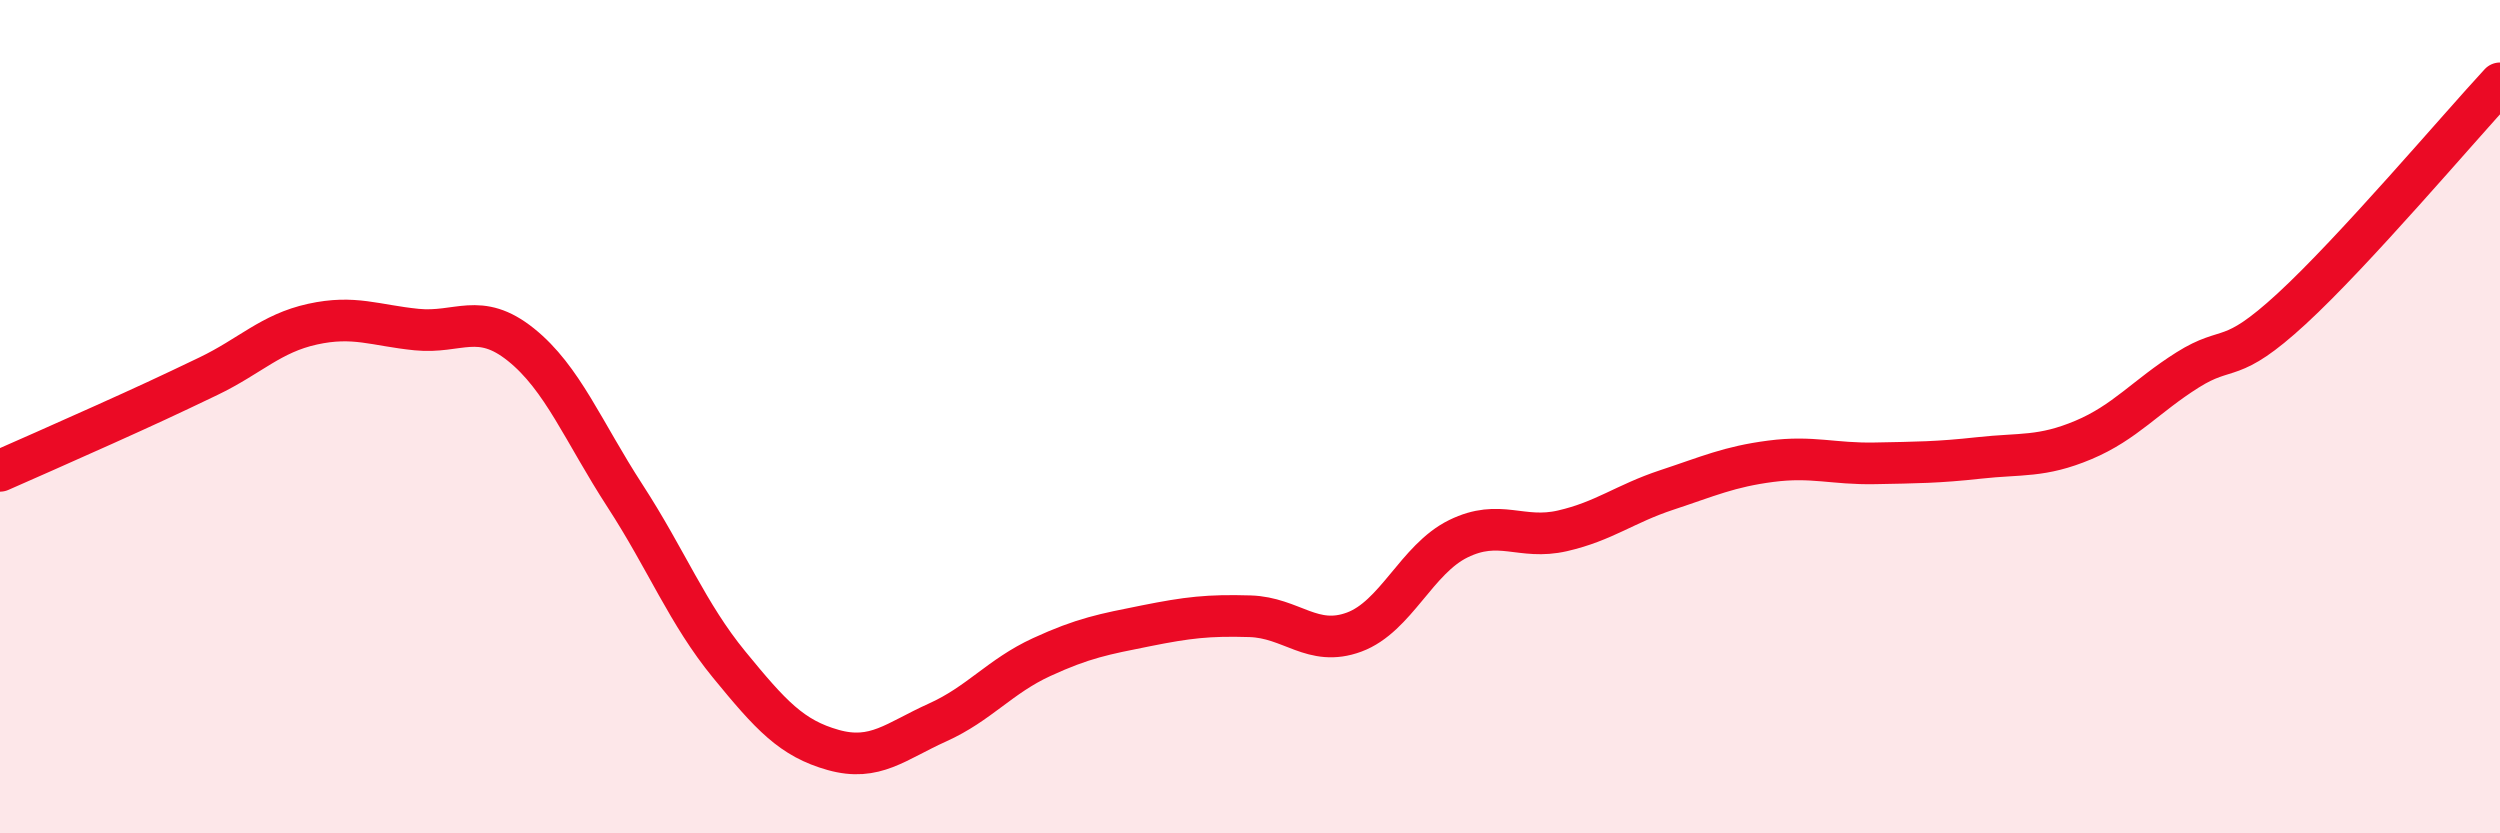 
    <svg width="60" height="20" viewBox="0 0 60 20" xmlns="http://www.w3.org/2000/svg">
      <path
        d="M 0,11.3 C 0.5,11.08 1.5,10.64 2.5,10.19 C 3.5,9.74 4,9.51 5,9.03 C 6,8.55 6.5,8 7.5,7.78 C 8.5,7.56 9,7.81 10,7.91 C 11,8.01 11.5,7.47 12.5,8.27 C 13.5,9.07 14,10.36 15,11.9 C 16,13.44 16.5,14.73 17.5,15.95 C 18.5,17.17 19,17.72 20,18 C 21,18.28 21.5,17.79 22.5,17.34 C 23.5,16.89 24,16.23 25,15.77 C 26,15.31 26.5,15.22 27.5,15.02 C 28.5,14.82 29,14.76 30,14.79 C 31,14.82 31.5,15.54 32.5,15.17 C 33.5,14.8 34,13.42 35,12.93 C 36,12.44 36.5,12.97 37.5,12.74 C 38.5,12.51 39,12.09 40,11.76 C 41,11.43 41.5,11.2 42.5,11.07 C 43.5,10.94 44,11.14 45,11.12 C 46,11.1 46.5,11.1 47.5,10.99 C 48.5,10.88 49,10.98 50,10.56 C 51,10.14 51.5,9.51 52.5,8.88 C 53.5,8.25 53.5,8.79 55,7.41 C 56.5,6.03 59,3.08 60,2L60 20L0 20Z"
        fill="#EB0A25"
        opacity="0.1"
        stroke-linecap="round"
        stroke-linejoin="round"
      />
      <path
        d="M 0,11.3 C 0.5,11.08 1.5,10.64 2.5,10.19 C 3.5,9.74 4,9.51 5,9.03 C 6,8.55 6.5,8 7.5,7.78 C 8.5,7.56 9,7.81 10,7.91 C 11,8.01 11.5,7.47 12.5,8.27 C 13.5,9.07 14,10.36 15,11.9 C 16,13.44 16.5,14.73 17.5,15.95 C 18.5,17.17 19,17.72 20,18 C 21,18.28 21.5,17.79 22.5,17.34 C 23.5,16.89 24,16.23 25,15.77 C 26,15.31 26.5,15.22 27.5,15.02 C 28.5,14.82 29,14.76 30,14.79 C 31,14.82 31.5,15.54 32.5,15.17 C 33.5,14.8 34,13.42 35,12.93 C 36,12.44 36.5,12.97 37.5,12.74 C 38.5,12.51 39,12.09 40,11.76 C 41,11.43 41.5,11.2 42.5,11.07 C 43.5,10.94 44,11.14 45,11.12 C 46,11.1 46.5,11.1 47.5,10.99 C 48.5,10.88 49,10.98 50,10.56 C 51,10.14 51.5,9.51 52.5,8.88 C 53.5,8.25 53.5,8.79 55,7.41 C 56.5,6.03 59,3.08 60,2"
        stroke="#EB0A25"
        stroke-width="1"
        fill="none"
        stroke-linecap="round"
        stroke-linejoin="round"
      />
    </svg>
  